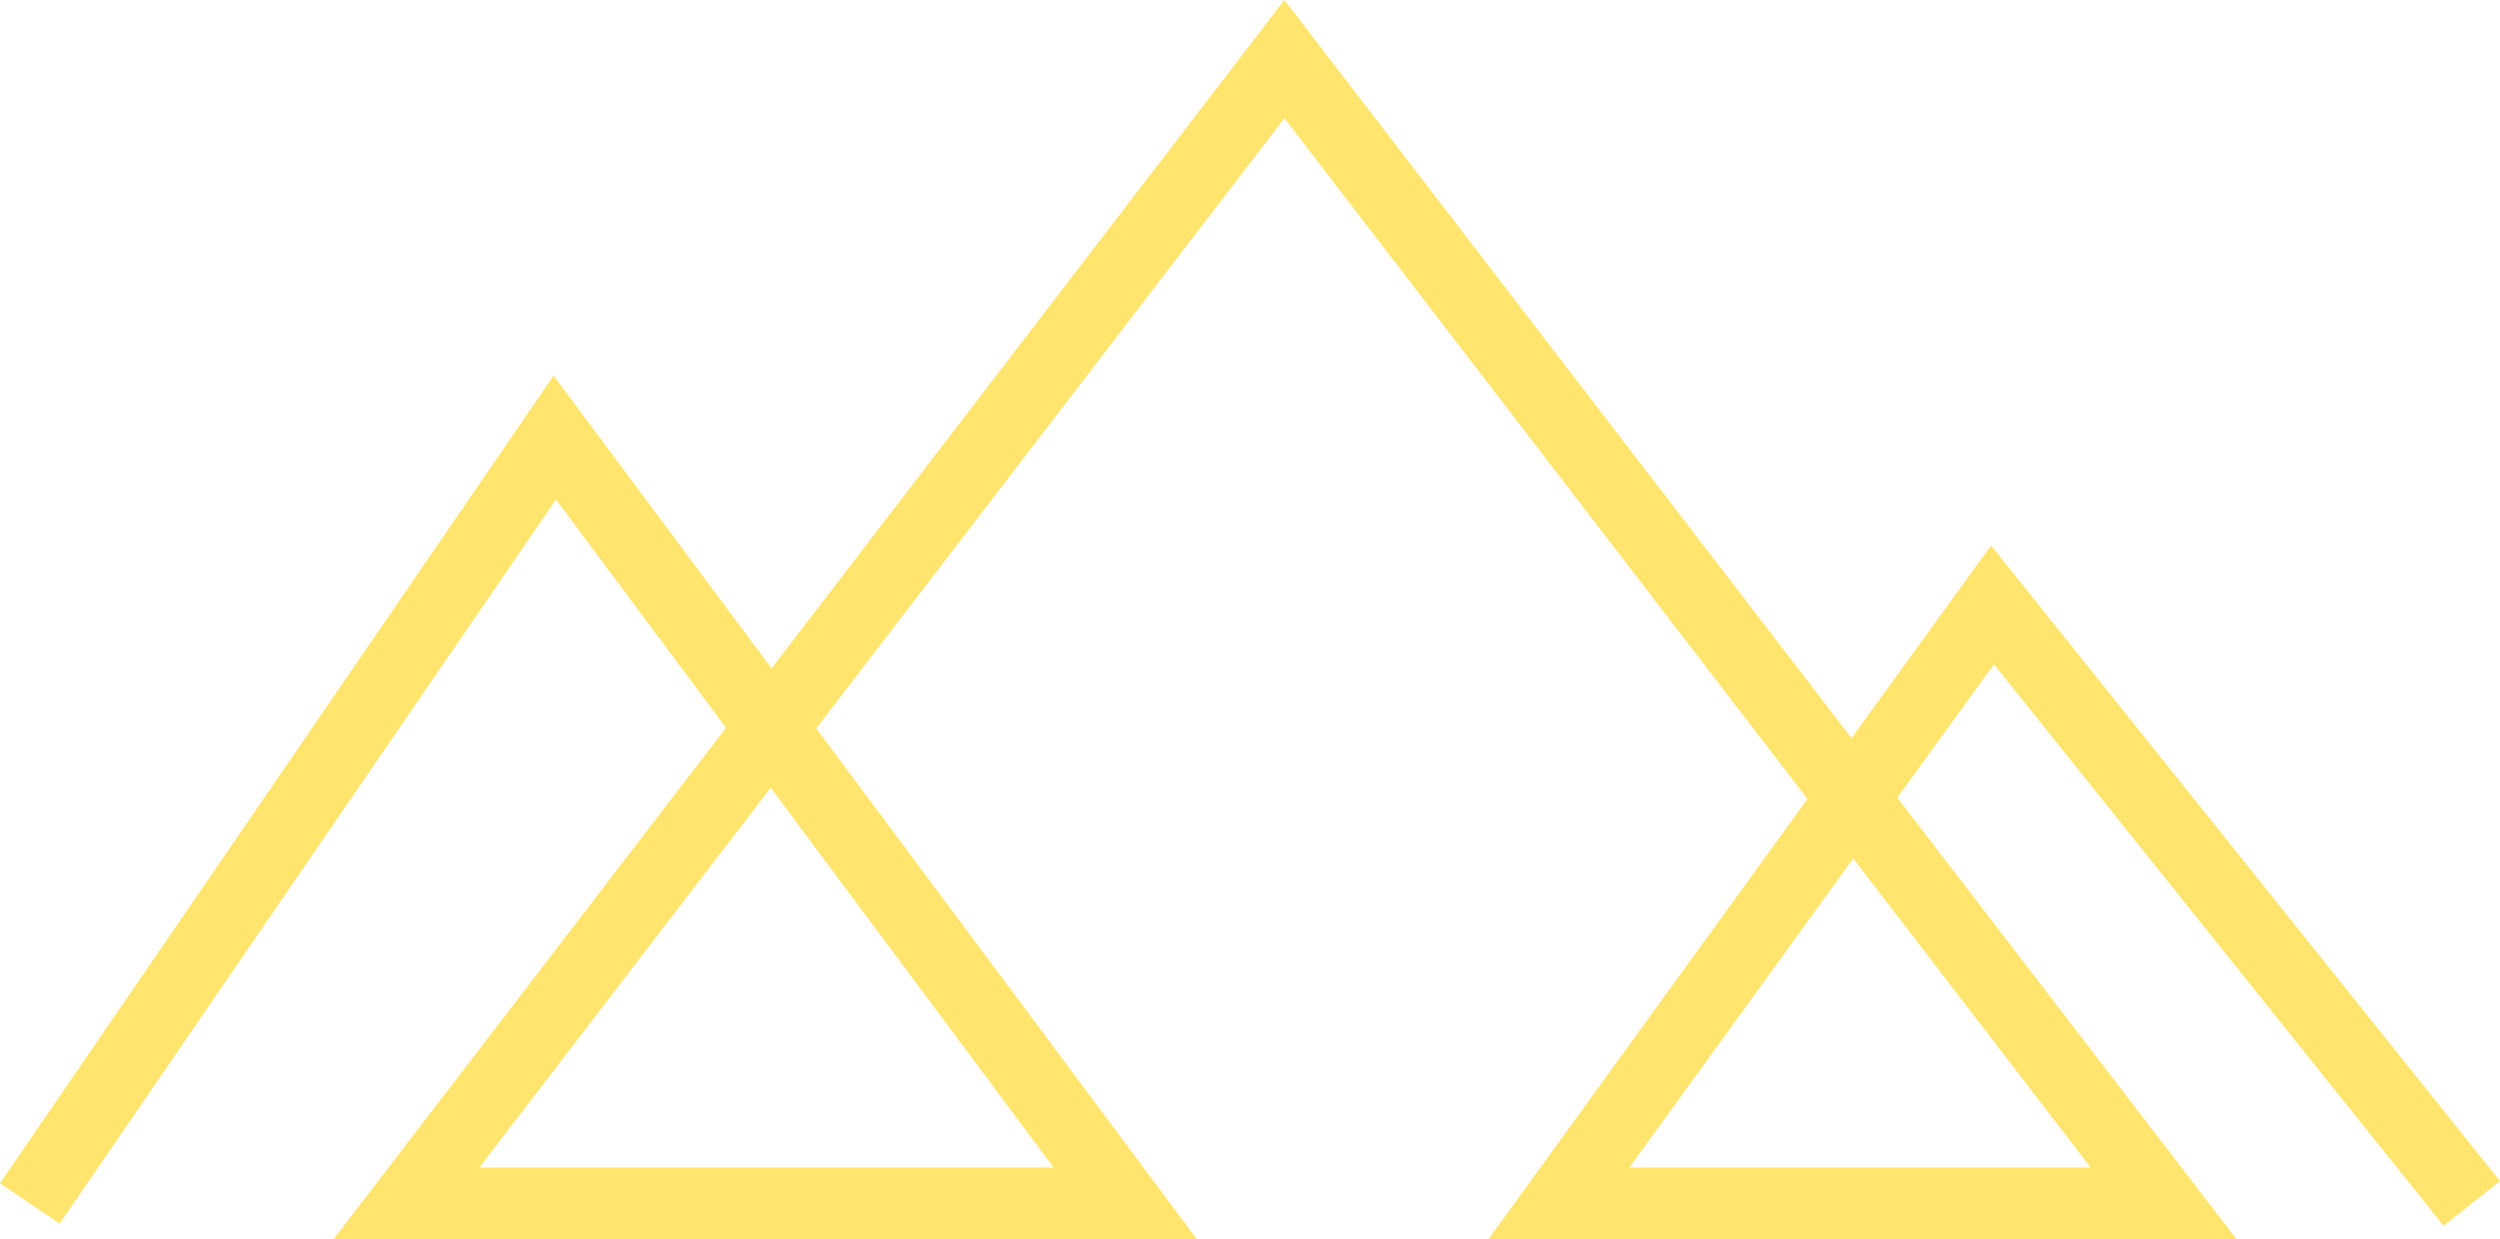 <svg xmlns="http://www.w3.org/2000/svg" id="picto_logo_hero" data-name="picto logo hero" width="117" height="58" viewBox="0 0 117 58"><path id="Trac&#xE9;_17" data-name="Trac&#xE9; 17" d="M86.731,40.179,97.844,54.642H76.254ZM36.068,36.869,49.31,54.642H22.431ZM60.108,0l-24,31.28-10.2-13.7L0,55.376l2.791,1.891L26.019,23.379l7.957,10.68L15.606,58h40.41L38.2,34.089,60.11,5.534,84.588,37.391,69.658,58h35.017L88.794,37.332l4.523-6.243,21.041,26.278L117,55.275,93.182,25.528l-6.531,9.015Z" fill="#ffe56e"></path></svg>